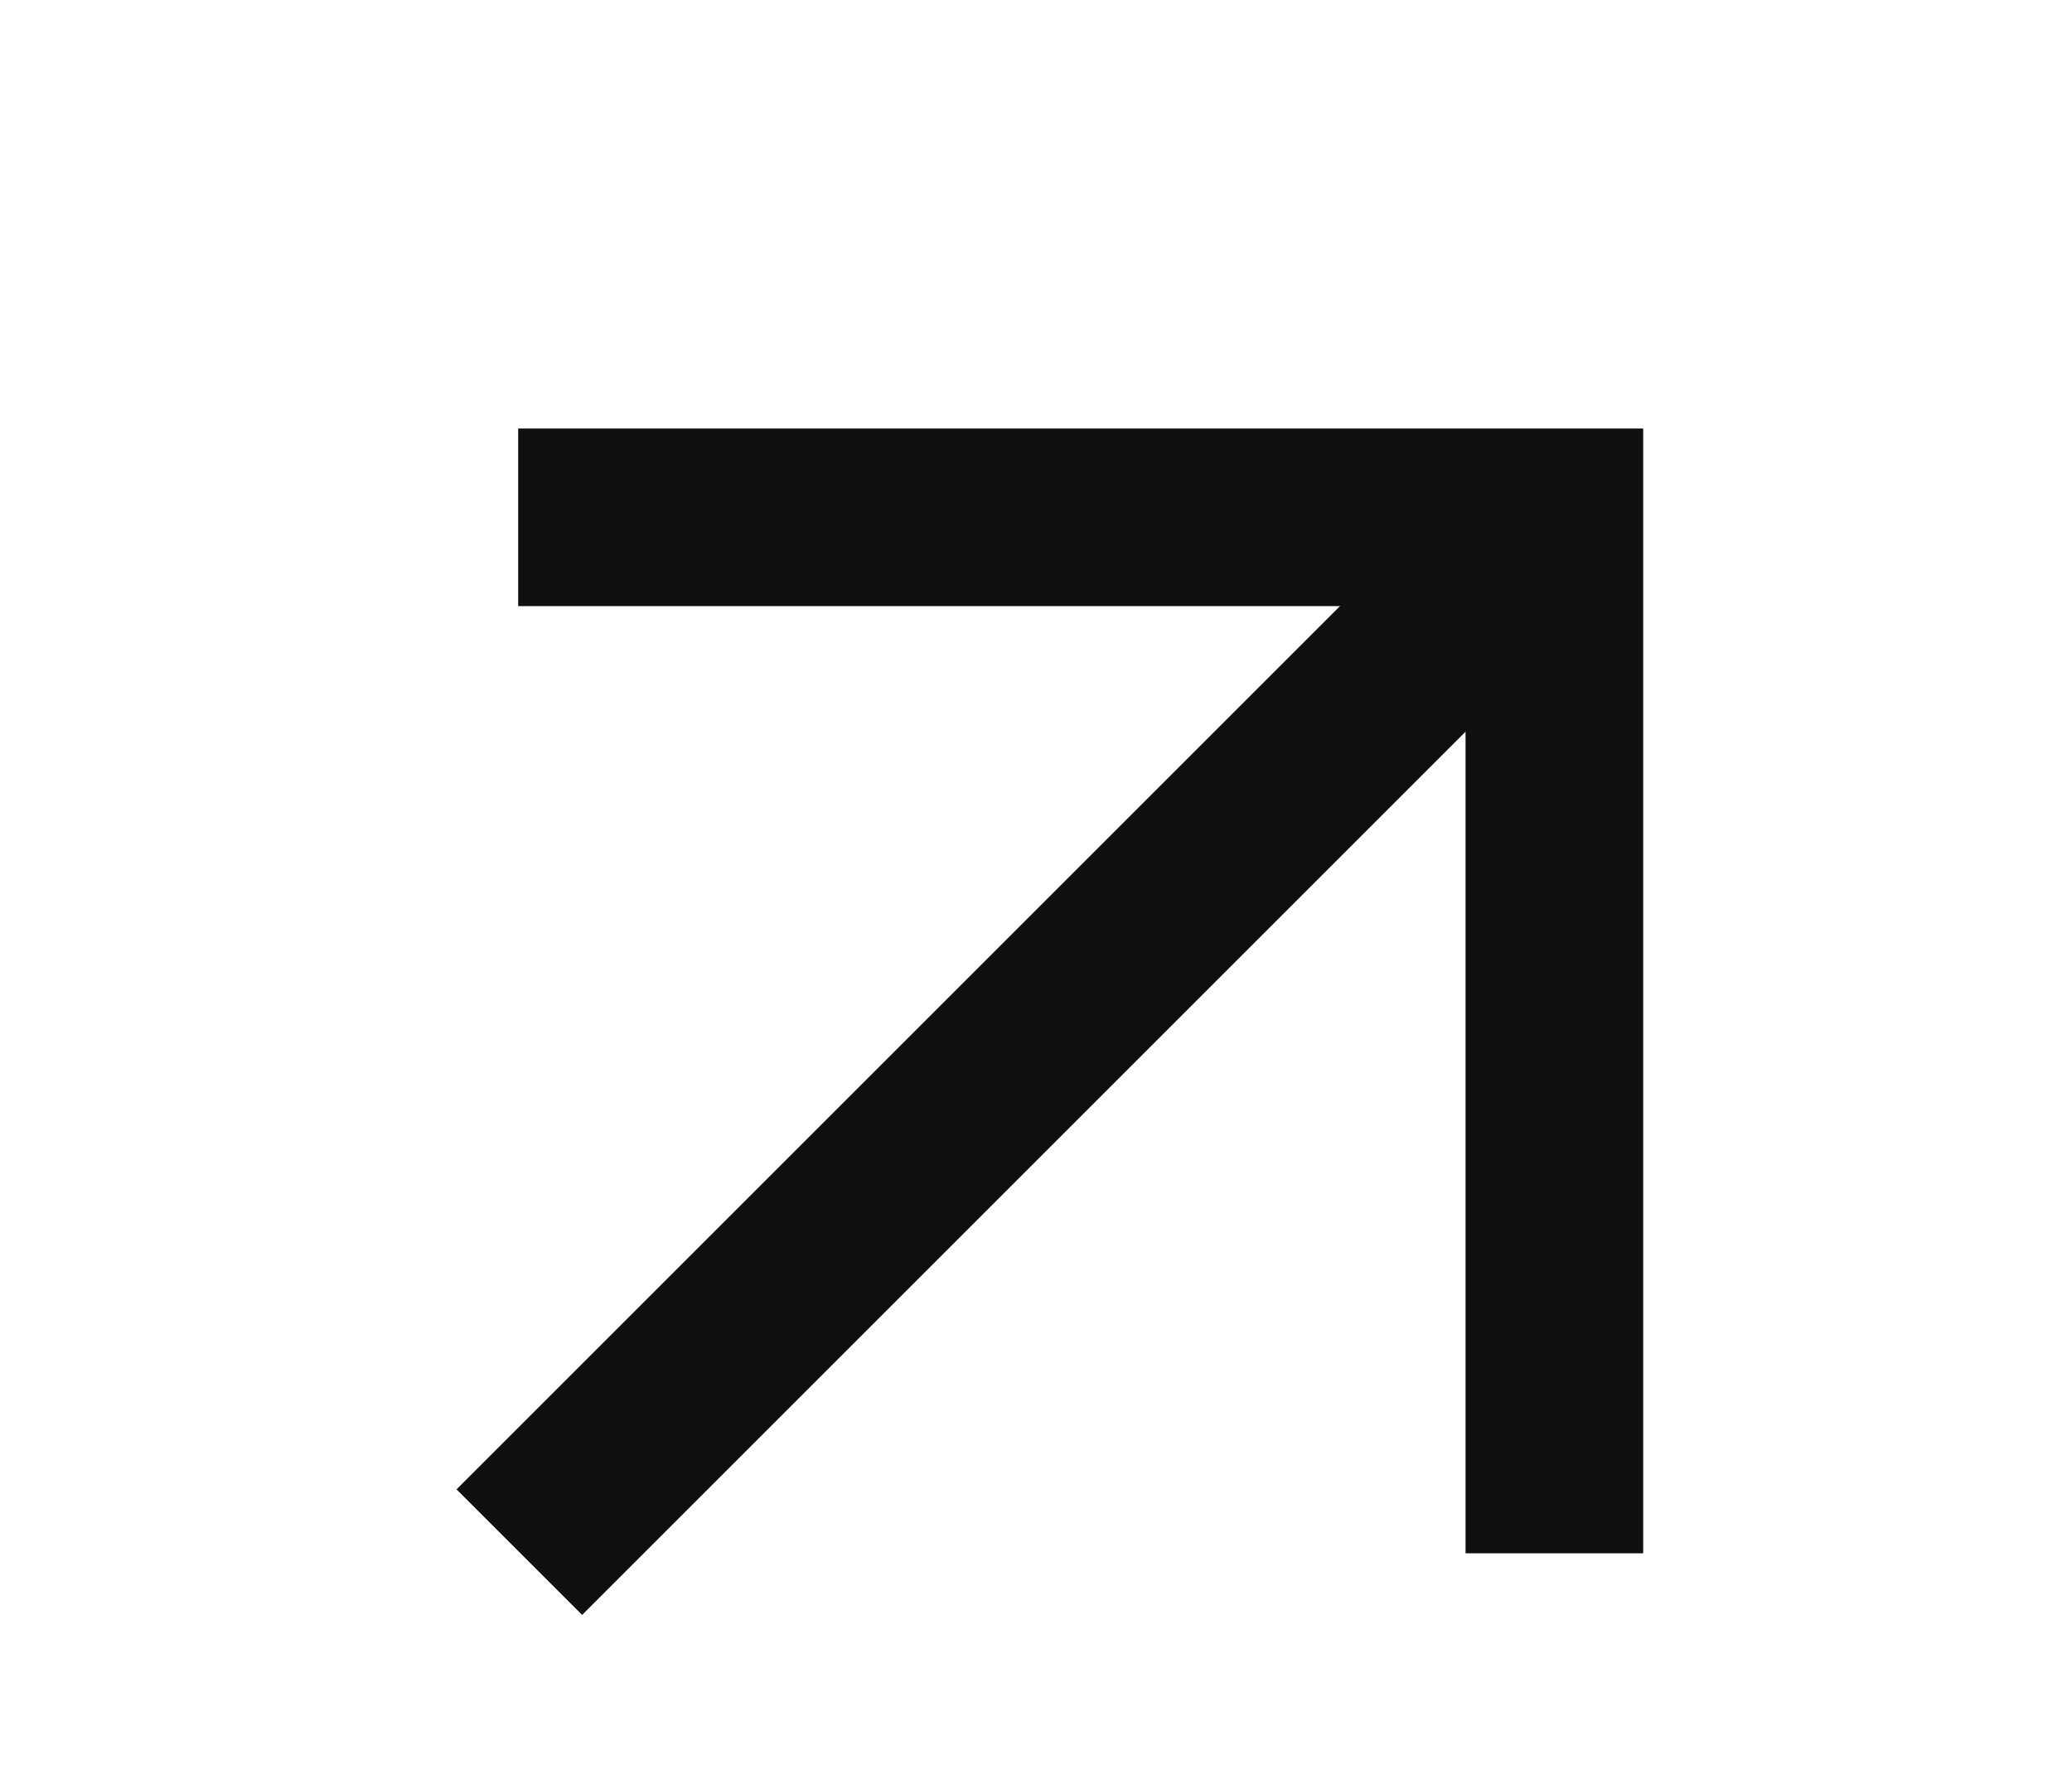 <?xml version="1.0" encoding="UTF-8"?> <svg xmlns="http://www.w3.org/2000/svg" width="22" height="19" viewBox="0 0 22 19" fill="none"><path d="M16.504 16.496V5.494H5.502" stroke="#101010" stroke-width="1.886"></path><path d="M15.73 6.268L5.514 16.484" stroke="#101010" stroke-width="1.886"></path></svg> 